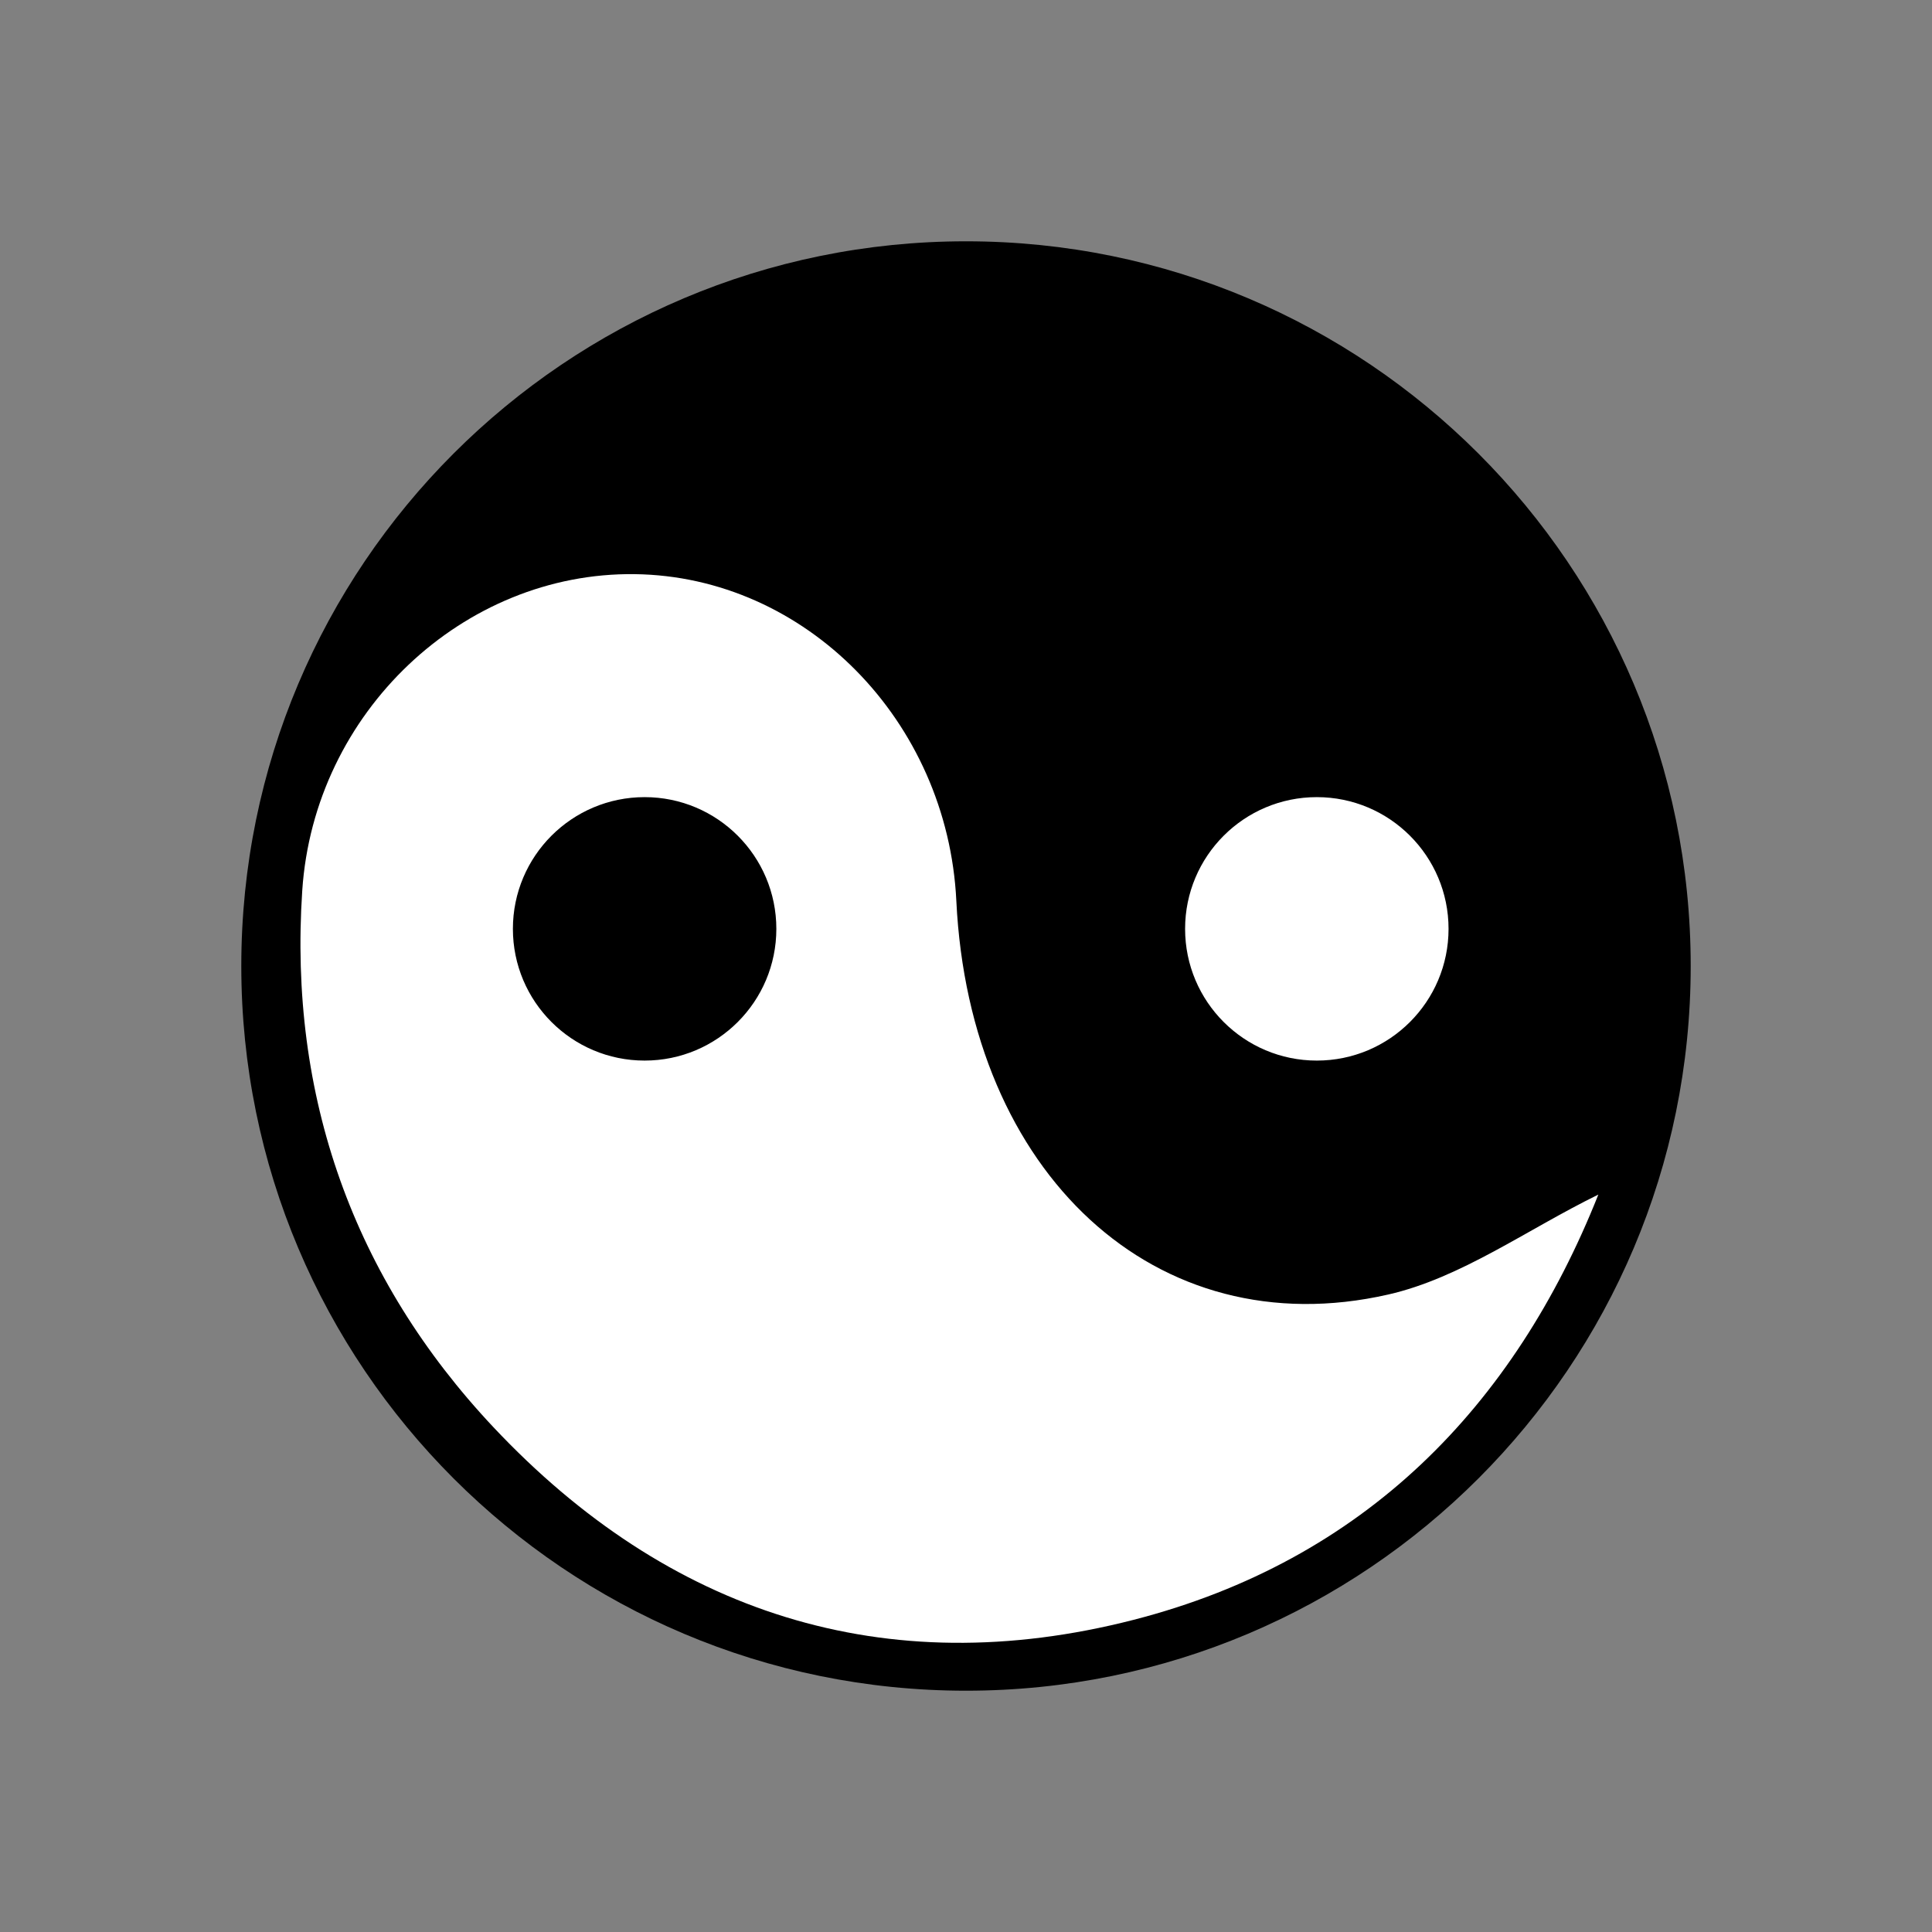 <?xml version="1.0" encoding="utf-8"?>
<!-- Generator: Adobe Illustrator 16.0.0, SVG Export Plug-In . SVG Version: 6.00 Build 0)  -->
<!DOCTYPE svg PUBLIC "-//W3C//DTD SVG 1.1//EN" "http://www.w3.org/Graphics/SVG/1.1/DTD/svg11.dtd">
<svg version="1.1" id="Capa_1" xmlns="http://www.w3.org/2000/svg" xmlns:xlink="http://www.w3.org/1999/xlink" x="0px" y="0px"
	 width="600px" height="600px" viewBox="0 0 600 600" enable-background="new 0 0 600 600" xml:space="preserve">
<rect x="0" y="0" width="600" height="600" fill="#808080" stroke="none"/>
<g>
	<path d="M299.998,74.938c124.301,0,225.064,100.763,225.064,225.064c0,124.297-100.764,225.061-225.064,225.061
		c-124.297,0-225.061-100.764-225.061-225.061C74.938,175.7,175.701,74.938,299.998,74.938z"/>
	<path fill="#FFFFFF" d="M431.125,402.027c-72.18,16.449-130.025-37.676-134.127-122.258
		c-2.717-55.945-46.883-100.803-99.889-101.461c-53.141-0.667-99.563,42.803-103.244,98.274
		c-4.242,63.875,15.859,120.393,59.398,166.676c54.135,57.549,121.479,79.652,198.77,59.799
		c71.846-18.469,118.268-66.408,144.348-132.068C474.107,381.896,453.742,396.871,431.125,402.027z M200.195,329.373
		c-22.594,0-40.91-18.313-40.91-40.905c0-22.594,18.316-40.911,40.91-40.911c22.59,0,40.906,18.316,40.906,40.911
		C241.102,311.061,222.785,329.373,200.195,329.373z"/>
	<circle fill="#FFFFFF" cx="408.951" cy="288.465" r="40.908"/>
</g>
</svg>
